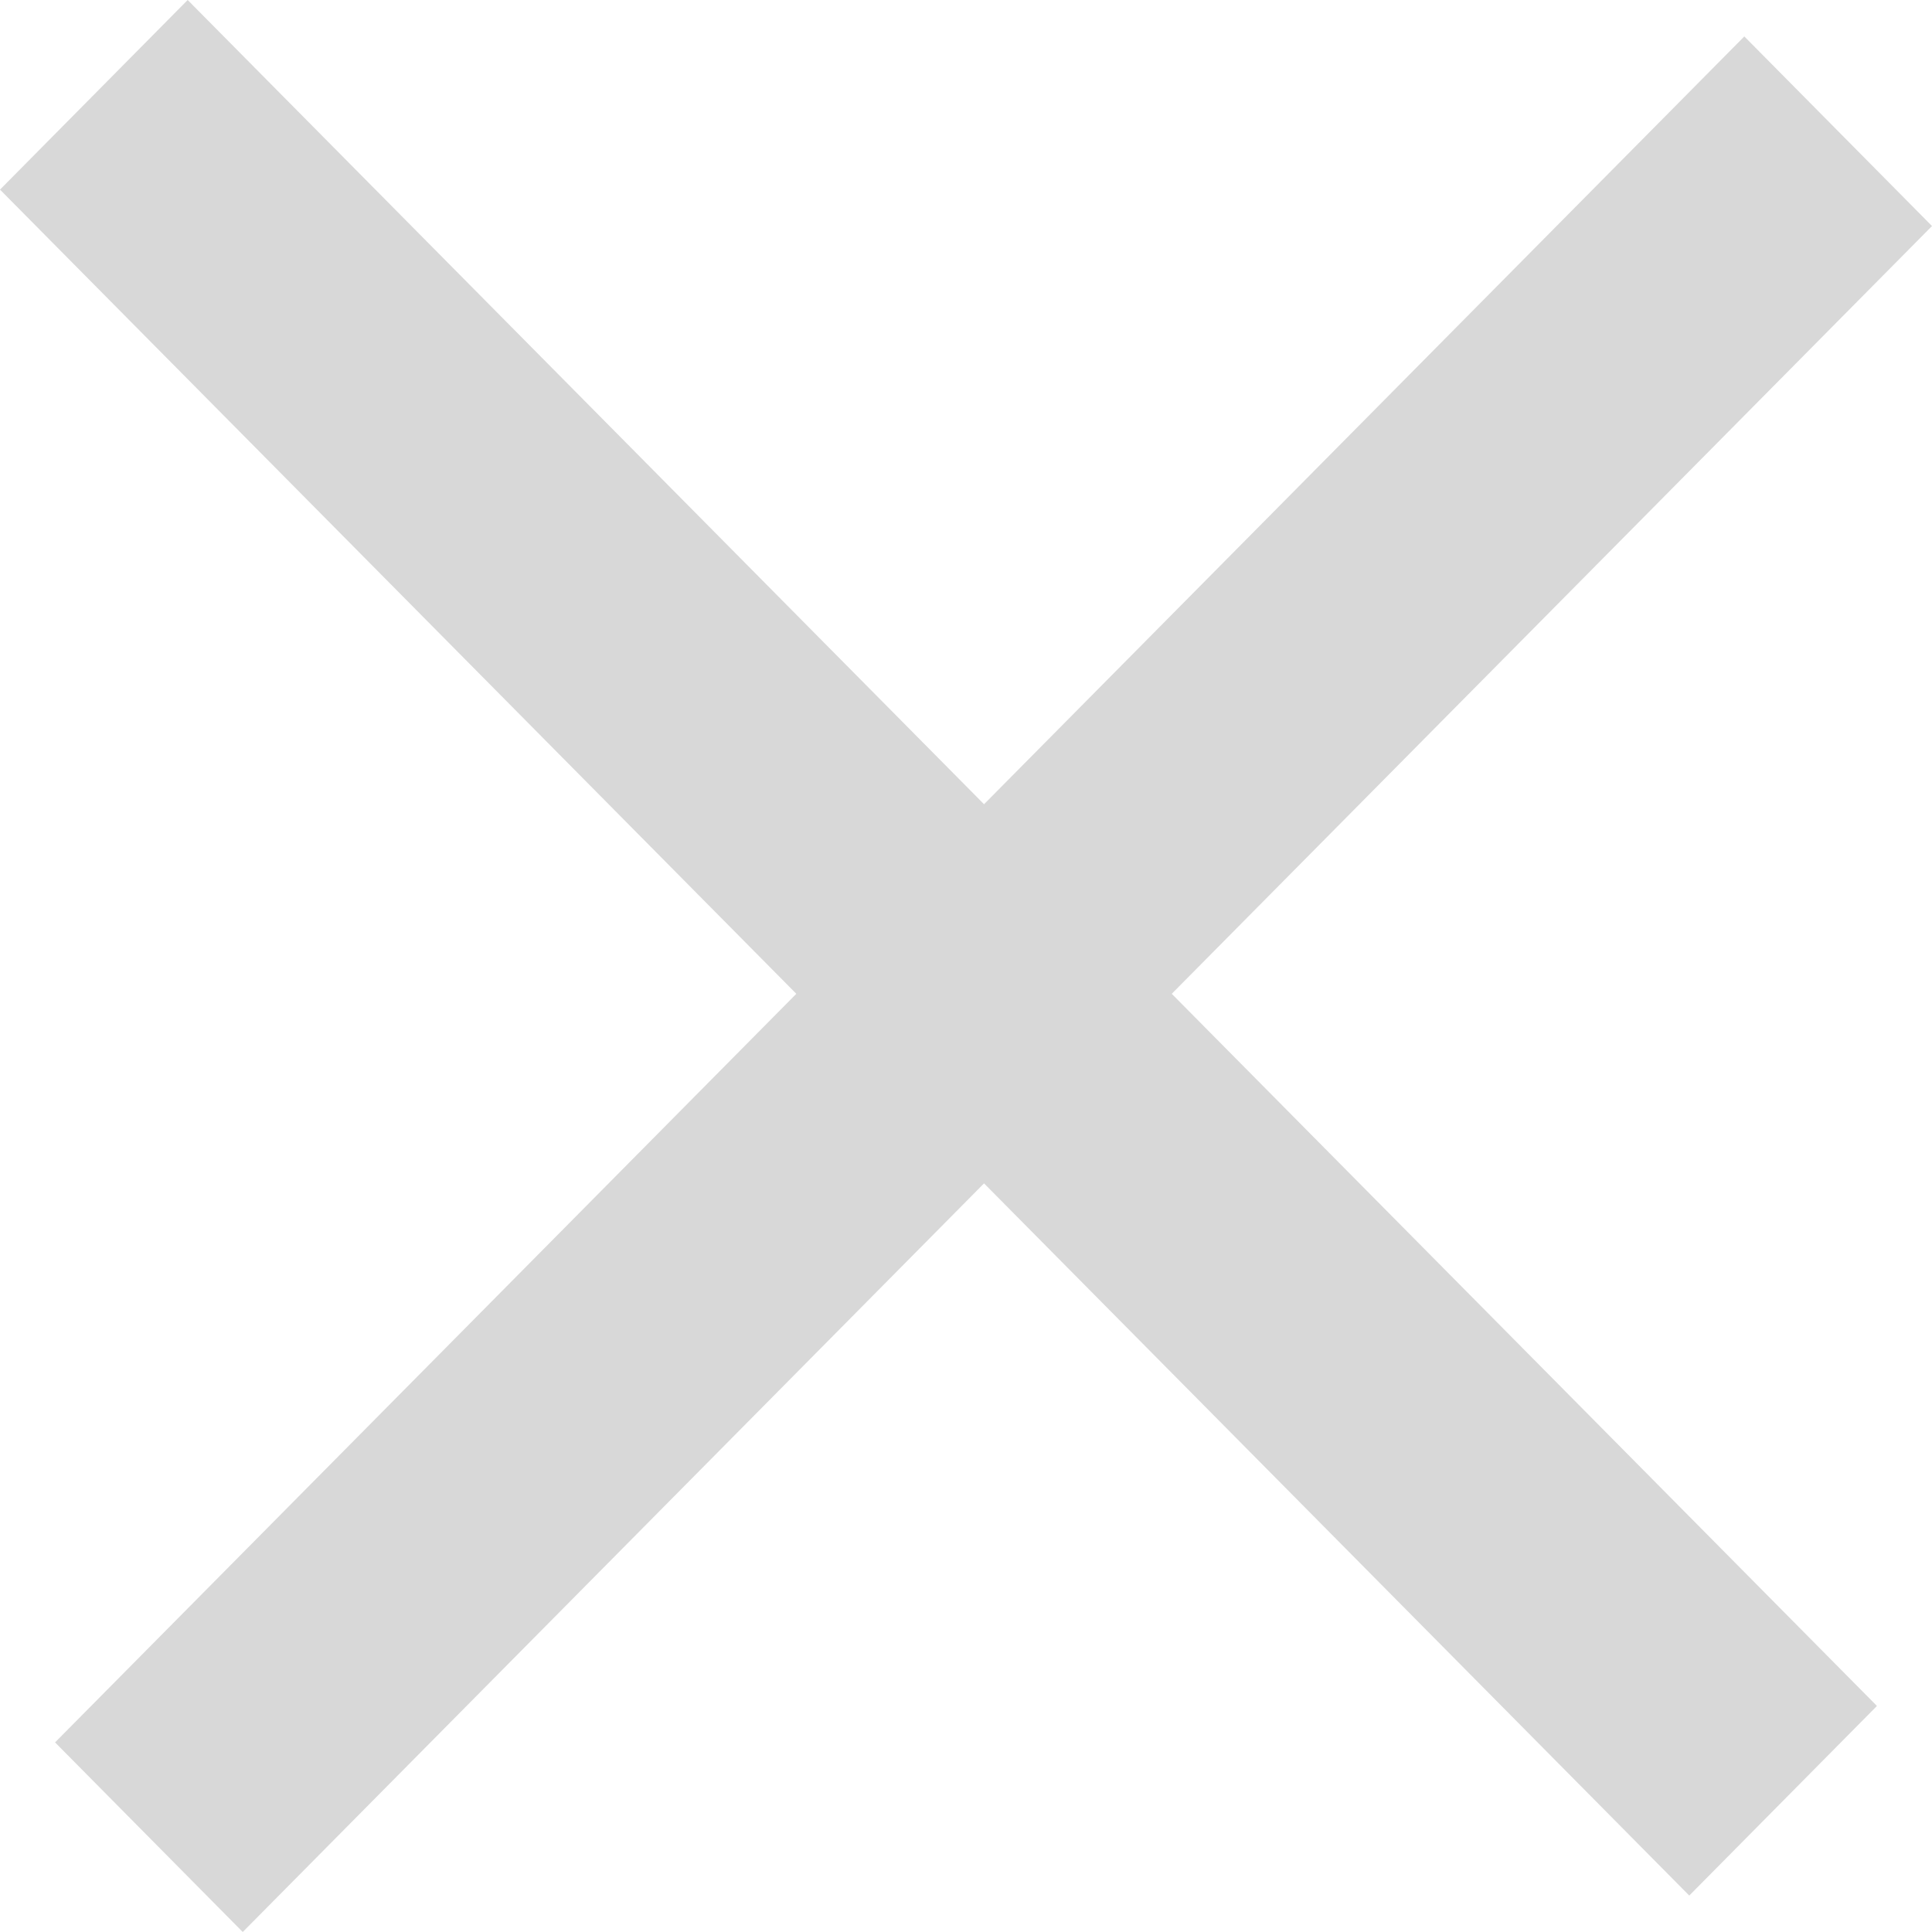 <svg width="14" height="14" viewBox="0 0 14 14" fill="none" xmlns="http://www.w3.org/2000/svg">
<path d="M0.399 12.626L12.64 0.264L14 1.638L1.759 14L0.399 12.626Z" fill="#D8D8D8"/>
<path d="M1.36 0L13.601 12.362L12.241 13.736L0 1.374L1.36 0Z" fill="#D8D8D8"/>
</svg>
